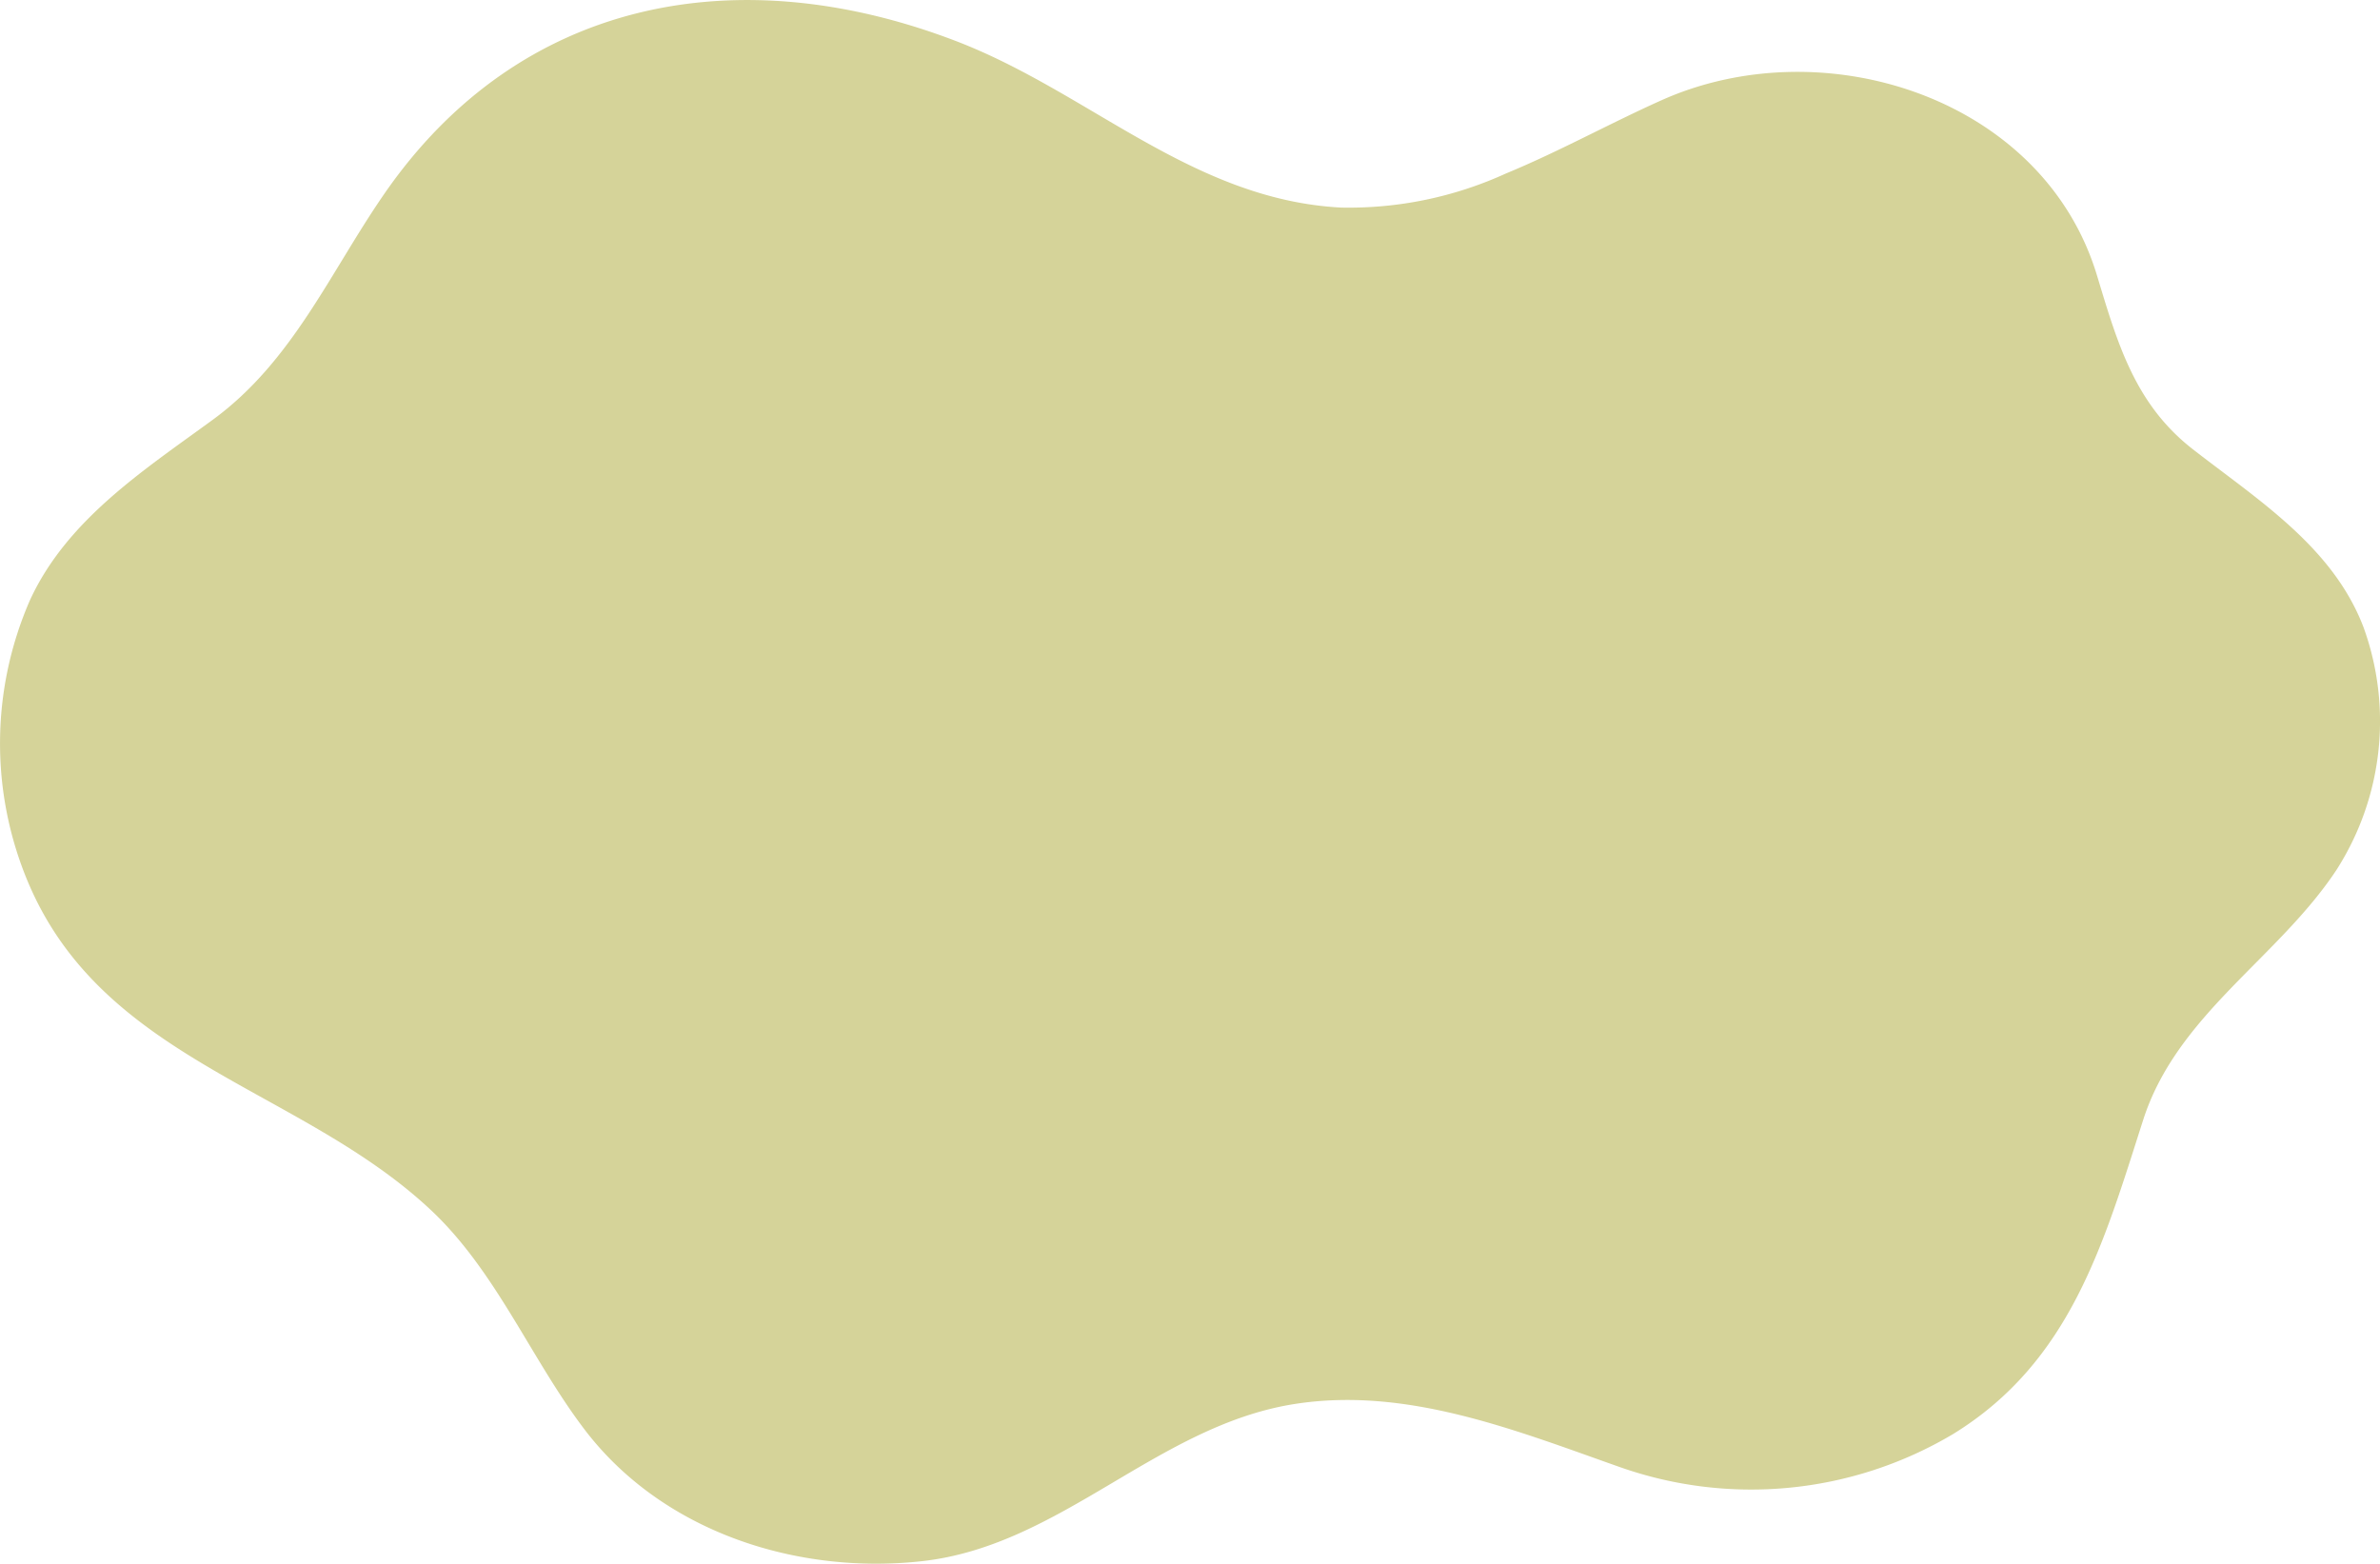 <svg xmlns="http://www.w3.org/2000/svg" width="151.947" height="99.84" viewBox="0 0 151.947 99.84"><defs><style>.a{fill:#d5d399;}</style></defs><path class="a" d="M607.825,544.431A24.145,24.145,0,0,1,597.3,546.6c-9.482-.51-16.044-7.357-24.552-10.625-13.809-5.3-27.825-2.836-36.522,9.757-3.484,5.045-5.844,10.687-10.949,14.419-4.405,3.222-9.292,6.369-11.66,11.5a22.835,22.835,0,0,0-.135,18.008c4.808,11.425,17.331,13.129,25.662,20.89,4.211,3.922,6.417,9.508,9.844,14.032,4.976,6.57,13.569,9.331,21.577,8.444,8.869-.984,15-8.641,23.757-10.03,7.136-1.131,14.057,1.645,20.656,3.975a25.215,25.215,0,0,0,21.4-2.054c7.513-4.615,9.612-12.163,12.146-20.062,2.152-6.707,8.585-10.305,12.325-15.939a17.6,17.6,0,0,0,1.754-15.488c-1.951-5.158-6.754-8.161-10.913-11.4-3.717-2.893-4.82-6.819-6.118-11.105-3.431-11.326-17.4-15.811-27.773-11.186-3.27,1.46-6.562,3.286-9.967,4.692" transform="translate(-511.697 -533.347)"/></svg>